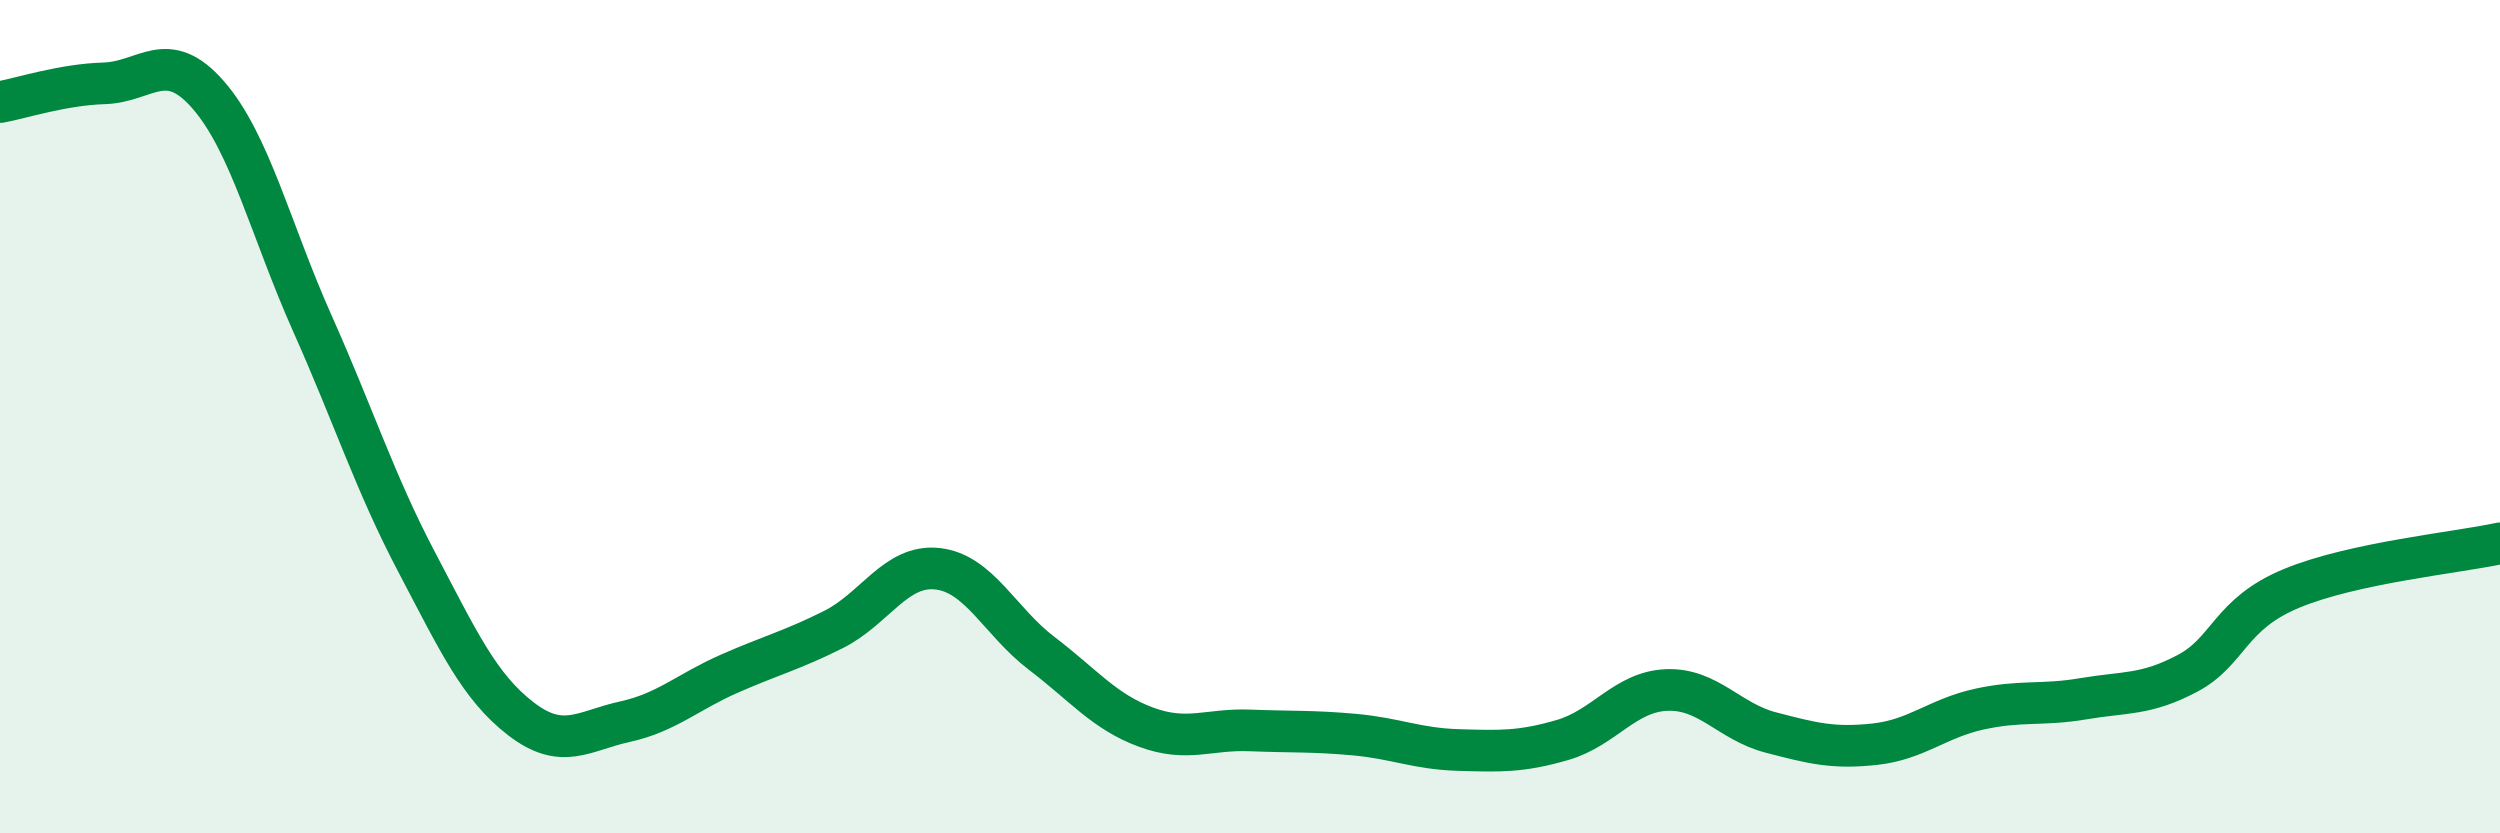 
    <svg width="60" height="20" viewBox="0 0 60 20" xmlns="http://www.w3.org/2000/svg">
      <path
        d="M 0,2.45 C 0.5,2.36 1.5,2.03 2.5,2 C 3.5,1.97 4,1.13 5,2.28 C 6,3.43 6.5,5.53 7.5,7.77 C 8.5,10.01 9,11.59 10,13.49 C 11,15.39 11.5,16.48 12.5,17.25 C 13.5,18.02 14,17.54 15,17.32 C 16,17.1 16.5,16.61 17.5,16.17 C 18.5,15.73 19,15.61 20,15.11 C 21,14.61 21.5,13.54 22.5,13.65 C 23.5,13.76 24,14.92 25,15.68 C 26,16.44 26.5,17.08 27.5,17.45 C 28.5,17.82 29,17.49 30,17.53 C 31,17.57 31.5,17.54 32.5,17.63 C 33.5,17.72 34,17.97 35,18 C 36,18.03 36.5,18.05 37.5,17.76 C 38.5,17.47 39,16.6 40,16.56 C 41,16.52 41.5,17.32 42.5,17.58 C 43.5,17.84 44,17.97 45,17.86 C 46,17.75 46.5,17.24 47.5,17.02 C 48.5,16.8 49,16.94 50,16.77 C 51,16.6 51.5,16.69 52.5,16.16 C 53.5,15.63 53.5,14.74 55,14.12 C 56.5,13.5 59,13.26 60,13.04L60 20L0 20Z"
        fill="#008740"
        opacity="0.1"
        stroke-linecap="round"
        stroke-linejoin="round"
      />
      <path
        d="M 0,2.45 C 0.5,2.36 1.5,2.03 2.5,2 C 3.5,1.97 4,1.13 5,2.28 C 6,3.43 6.5,5.53 7.5,7.77 C 8.5,10.01 9,11.59 10,13.49 C 11,15.39 11.5,16.48 12.5,17.25 C 13.5,18.02 14,17.54 15,17.32 C 16,17.1 16.5,16.61 17.5,16.17 C 18.5,15.73 19,15.61 20,15.11 C 21,14.61 21.5,13.54 22.5,13.65 C 23.5,13.76 24,14.92 25,15.68 C 26,16.44 26.5,17.08 27.5,17.45 C 28.5,17.82 29,17.49 30,17.53 C 31,17.57 31.5,17.54 32.5,17.63 C 33.5,17.72 34,17.97 35,18 C 36,18.03 36.5,18.05 37.5,17.76 C 38.5,17.47 39,16.6 40,16.56 C 41,16.52 41.5,17.32 42.5,17.58 C 43.5,17.84 44,17.97 45,17.86 C 46,17.75 46.5,17.24 47.5,17.02 C 48.5,16.8 49,16.94 50,16.77 C 51,16.6 51.5,16.69 52.5,16.16 C 53.5,15.63 53.5,14.74 55,14.12 C 56.5,13.5 59,13.26 60,13.04"
        stroke="#008740"
        stroke-width="1"
        fill="none"
        stroke-linecap="round"
        stroke-linejoin="round"
      />
    </svg>
  